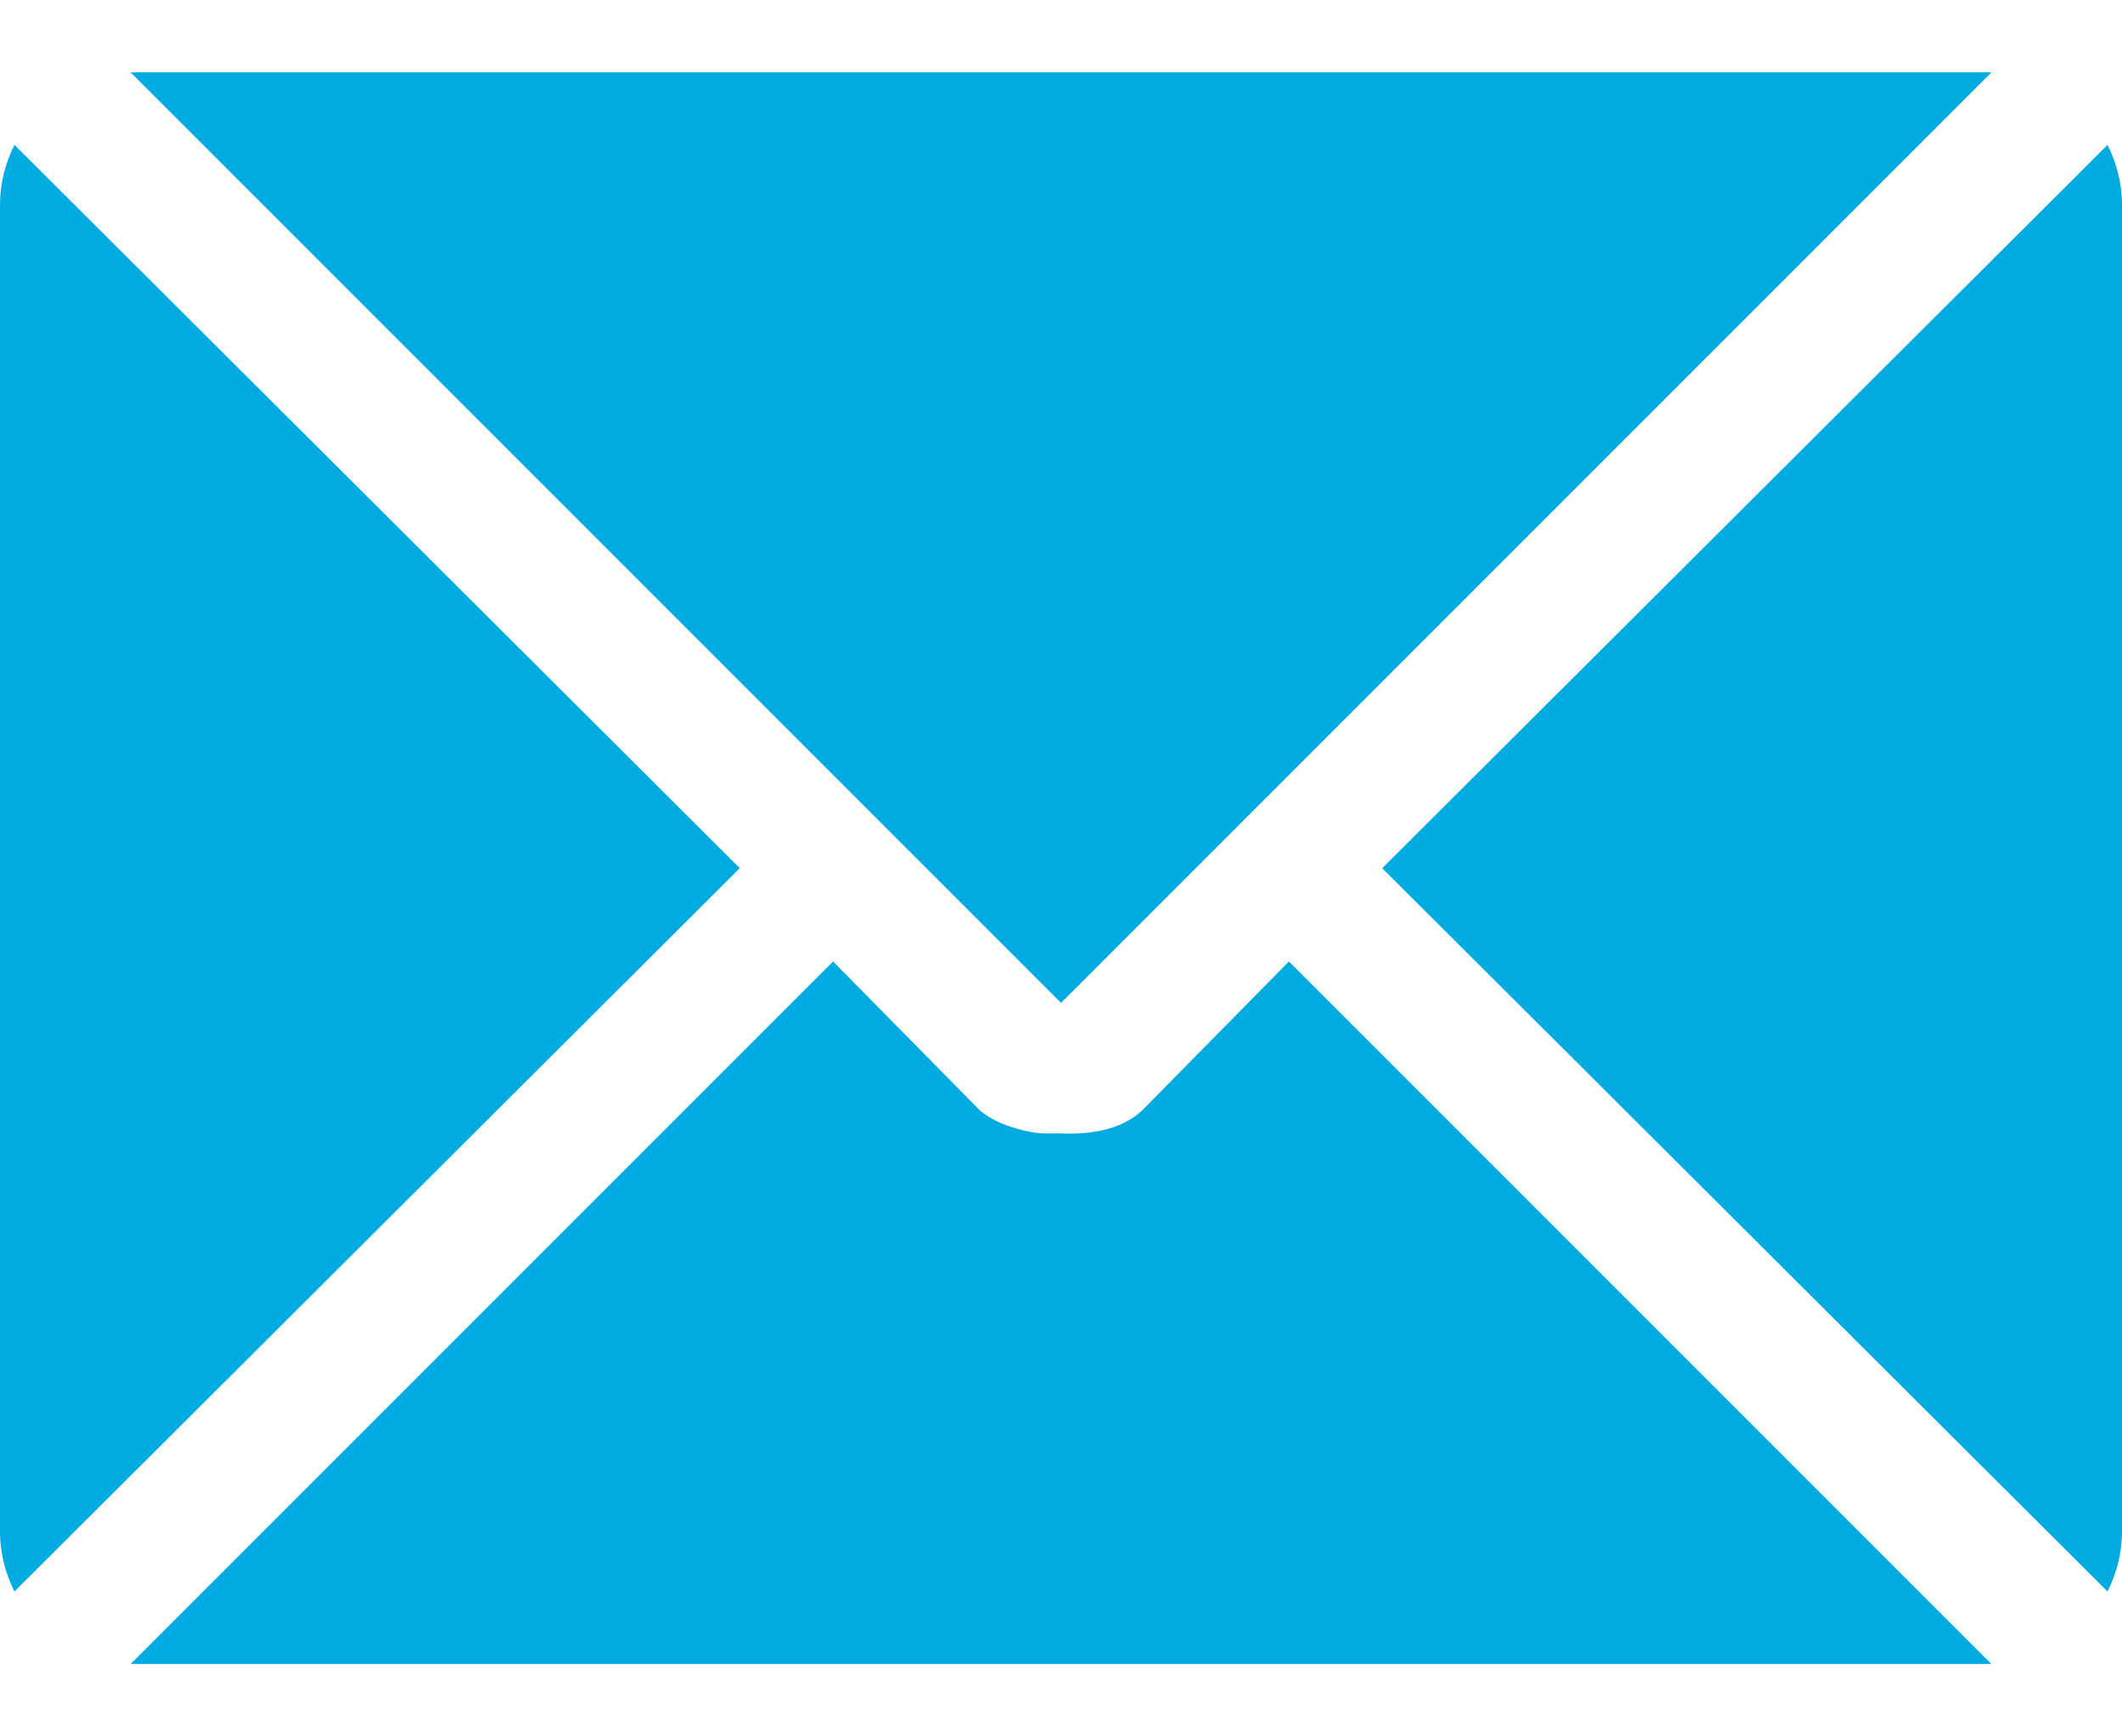 <?xml version="1.0" encoding="UTF-8"?>
<svg width="22px" height="18px" viewBox="0 0 22 18" version="1.1" xmlns="http://www.w3.org/2000/svg" xmlns:xlink="http://www.w3.org/1999/xlink">
    <!-- Generator: Sketch 52.6 (67491) - http://www.bohemiancoding.com/sketch -->
    <title>email</title>
    <desc>Created with Sketch.</desc>
    <g id="Symbols" stroke="none" stroke-width="1" fill="none" fill-rule="evenodd">
        <g id="Header" transform="translate(-975, -44)" fill="#00ABE1">
            <g id="Group-2">
                <g id="Group-6" transform="translate(0, 18)">
                    <g id="Group-5" transform="translate(975, 16)">
                        <path d="M11,20.396 L1.354,10.75 L20.646,10.75 L11,20.396 Z M0.15,26.498 C0.05,26.298 0,26.09 0,25.875 L0,12.125 C0,11.91 0.05,11.702 0.15,11.502 L7.67,19 L0.15,26.498 Z M10.162,21.514 C10.248,21.585 10.359,21.643 10.495,21.686 C10.631,21.729 10.749,21.75 10.85,21.75 L11,21.75 C11.372,21.764 11.652,21.686 11.838,21.514 L13.363,19.967 L20.646,27.25 L1.354,27.25 L8.637,19.967 L10.162,21.514 Z M21.85,11.502 C21.95,11.702 22,11.91 22,12.125 L22,25.875 C22,26.09 21.95,26.298 21.85,26.498 L14.33,19 L21.85,11.502 Z" id="email"></path>
                    </g>
                </g>
            </g>
        </g>
    </g>
</svg>